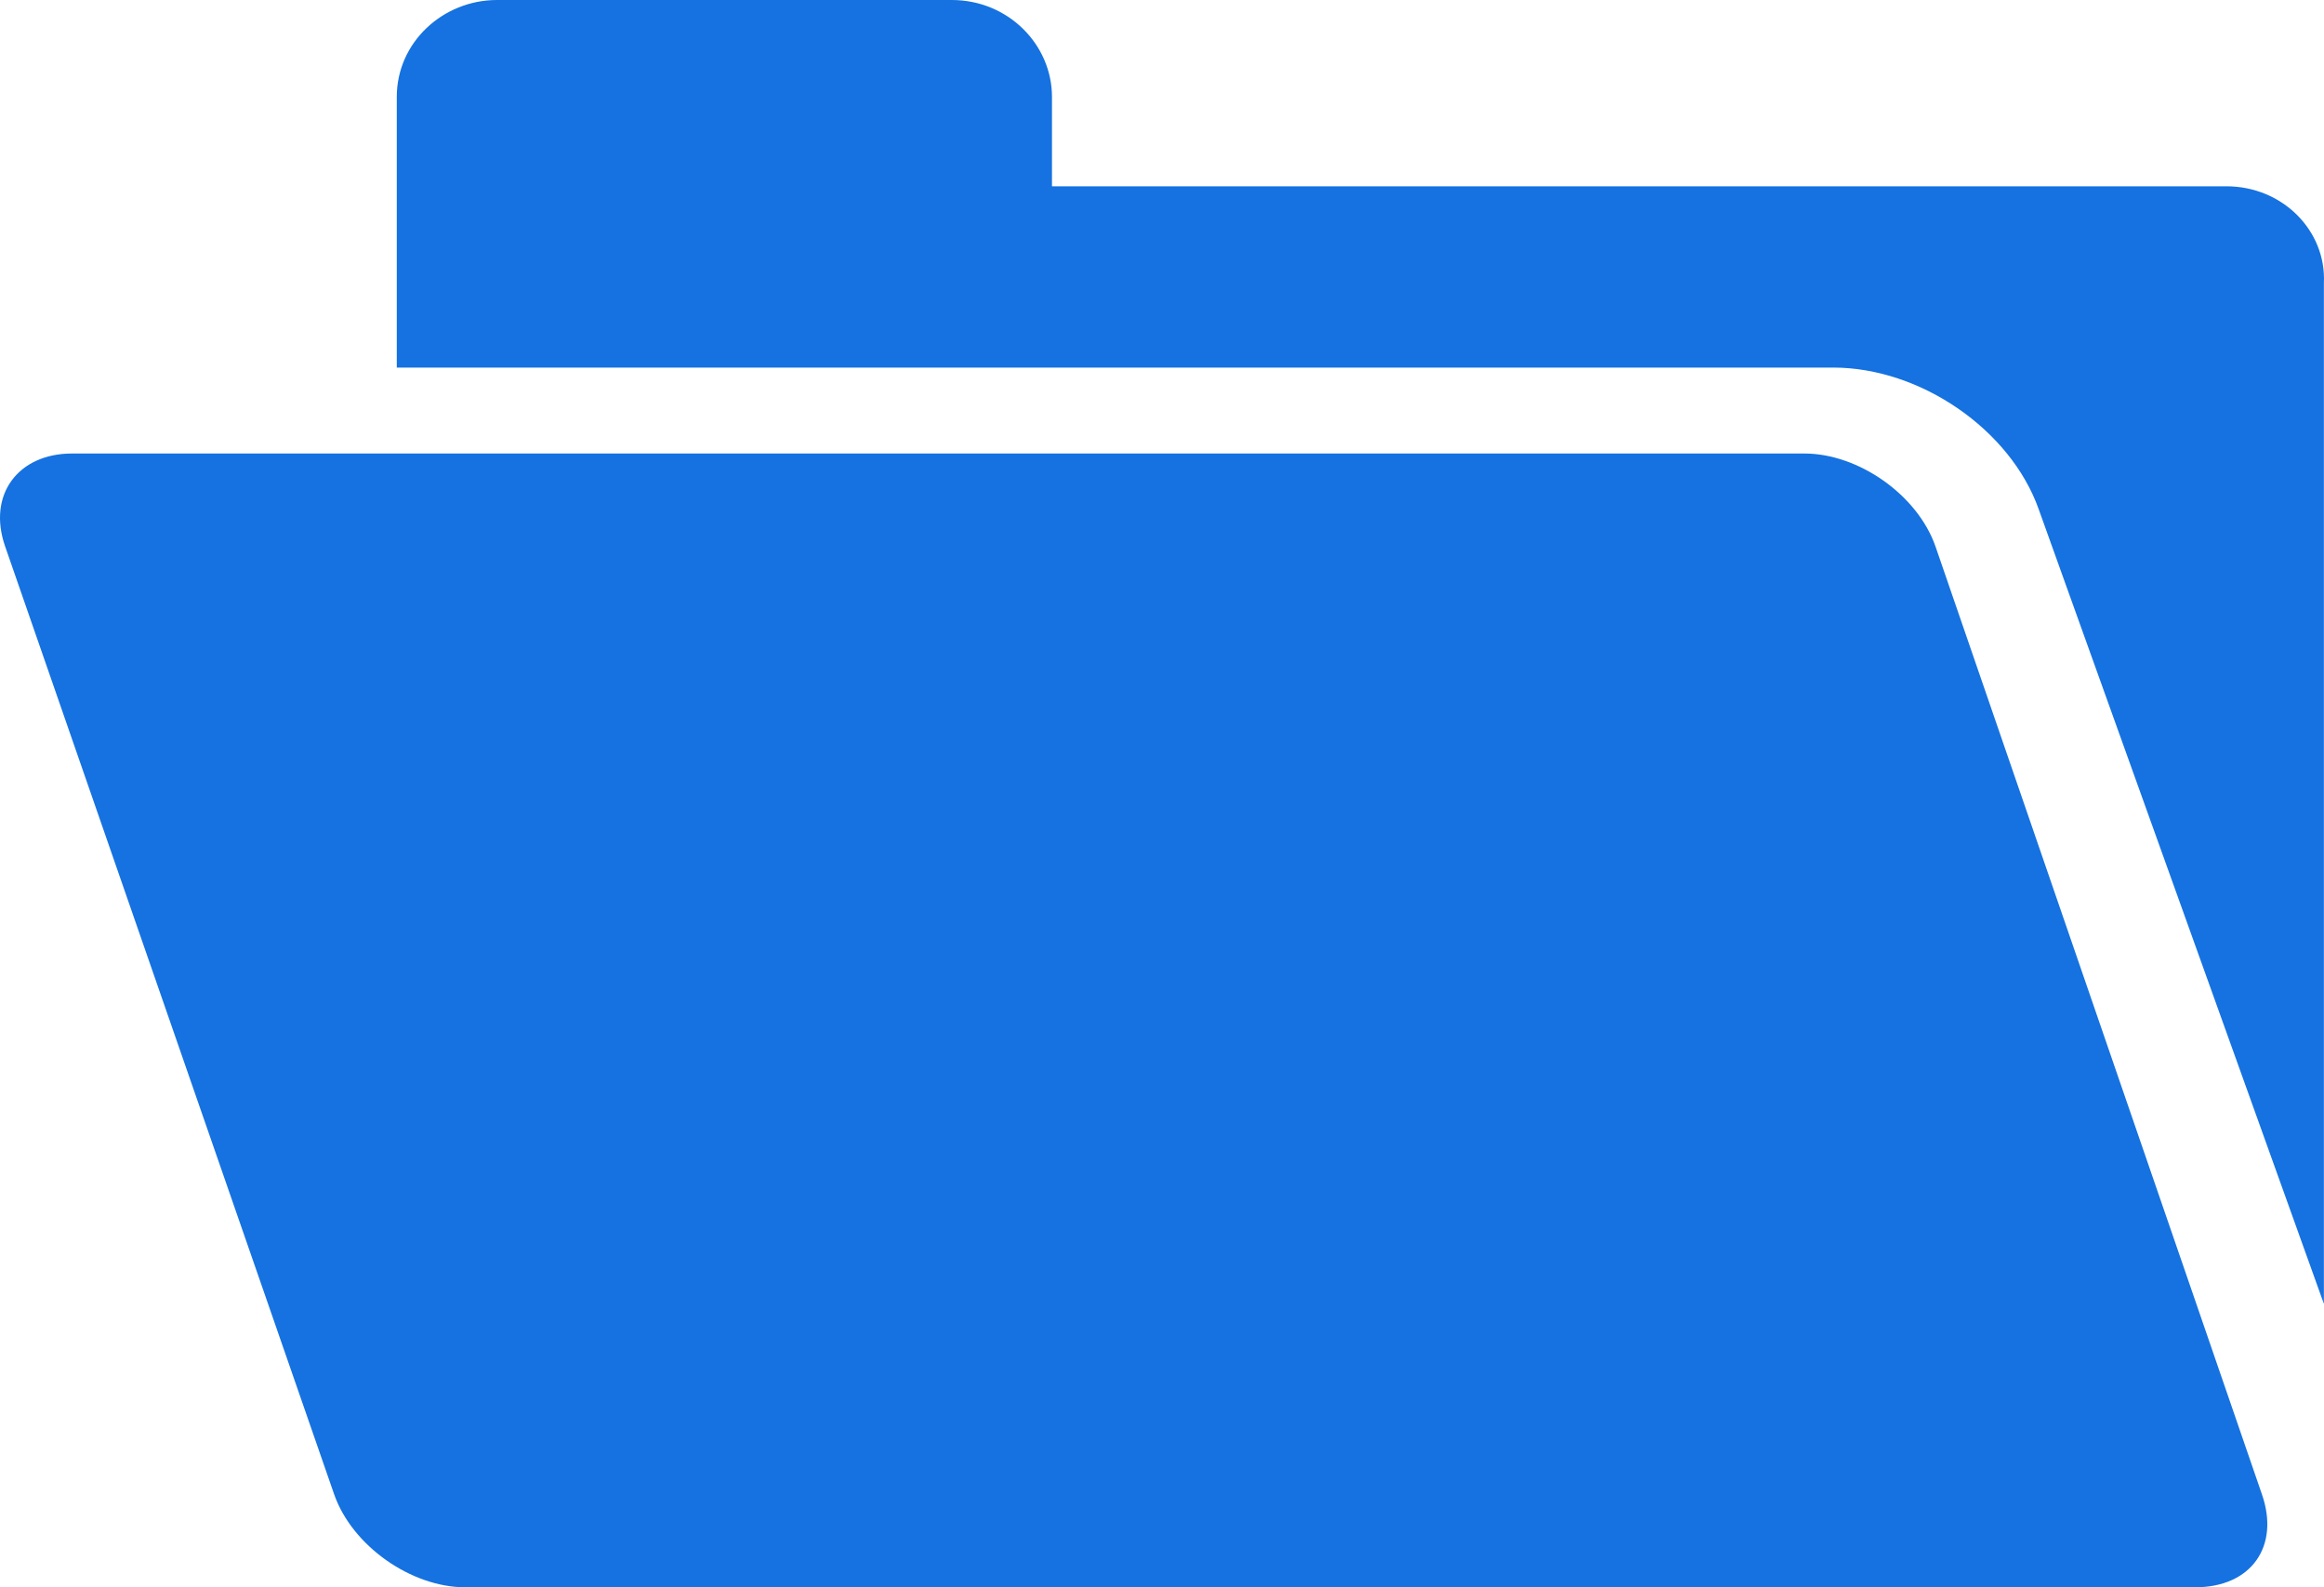<?xml version="1.0" encoding="UTF-8"?>
<svg width="41px" height="28px" viewBox="0 0 41 28" version="1.1" xmlns="http://www.w3.org/2000/svg" xmlns:xlink="http://www.w3.org/1999/xlink">
    <!-- Generator: Sketch 62 (91390) - https://sketch.com -->
    <title>Combined Shape</title>
    <desc>Created with Sketch.</desc>
    <g id="Page-1" stroke="none" stroke-width="1" fill="none" fill-rule="evenodd">
        <g id="Technical-Specifications-" transform="translate(-538, -158)" fill="#1572E0" fill-rule="nonzero">
            <g id="Group-22" transform="translate(135, 79)">
                <g id="Group-10" transform="translate(402, 63)">
                    <g id="Group-9">
                        <path d="M32.833,24 C33.786,24 34.829,24.729 35.146,25.64 L35.146,25.64 L40.905,42.36 C41.222,43.271 40.724,44 39.726,44 L39.726,44 L9.208,44 C8.256,44 7.213,43.271 6.895,42.36 L6.895,42.36 L1.091,25.64 C0.773,24.729 1.318,24 2.27,24 L2.27,24 Z M17.791,16 C18.789,16 19.559,16.789 19.559,17.709 L19.559,17.709 L19.559,19.286 L40.276,19.286 C41.273,19.286 42.043,20.074 41.998,20.994 L41.998,39 L36.966,24.981 C36.468,23.579 34.881,22.484 33.34,22.484 L33.34,22.484 L8,22.484 L8,17.709 C8,16.745 8.816,16 9.768,16 L9.768,16 Z" id="Combined-Shape"/>
                    </g>
                </g>
            </g>
        </g>
    </g>
</svg>
